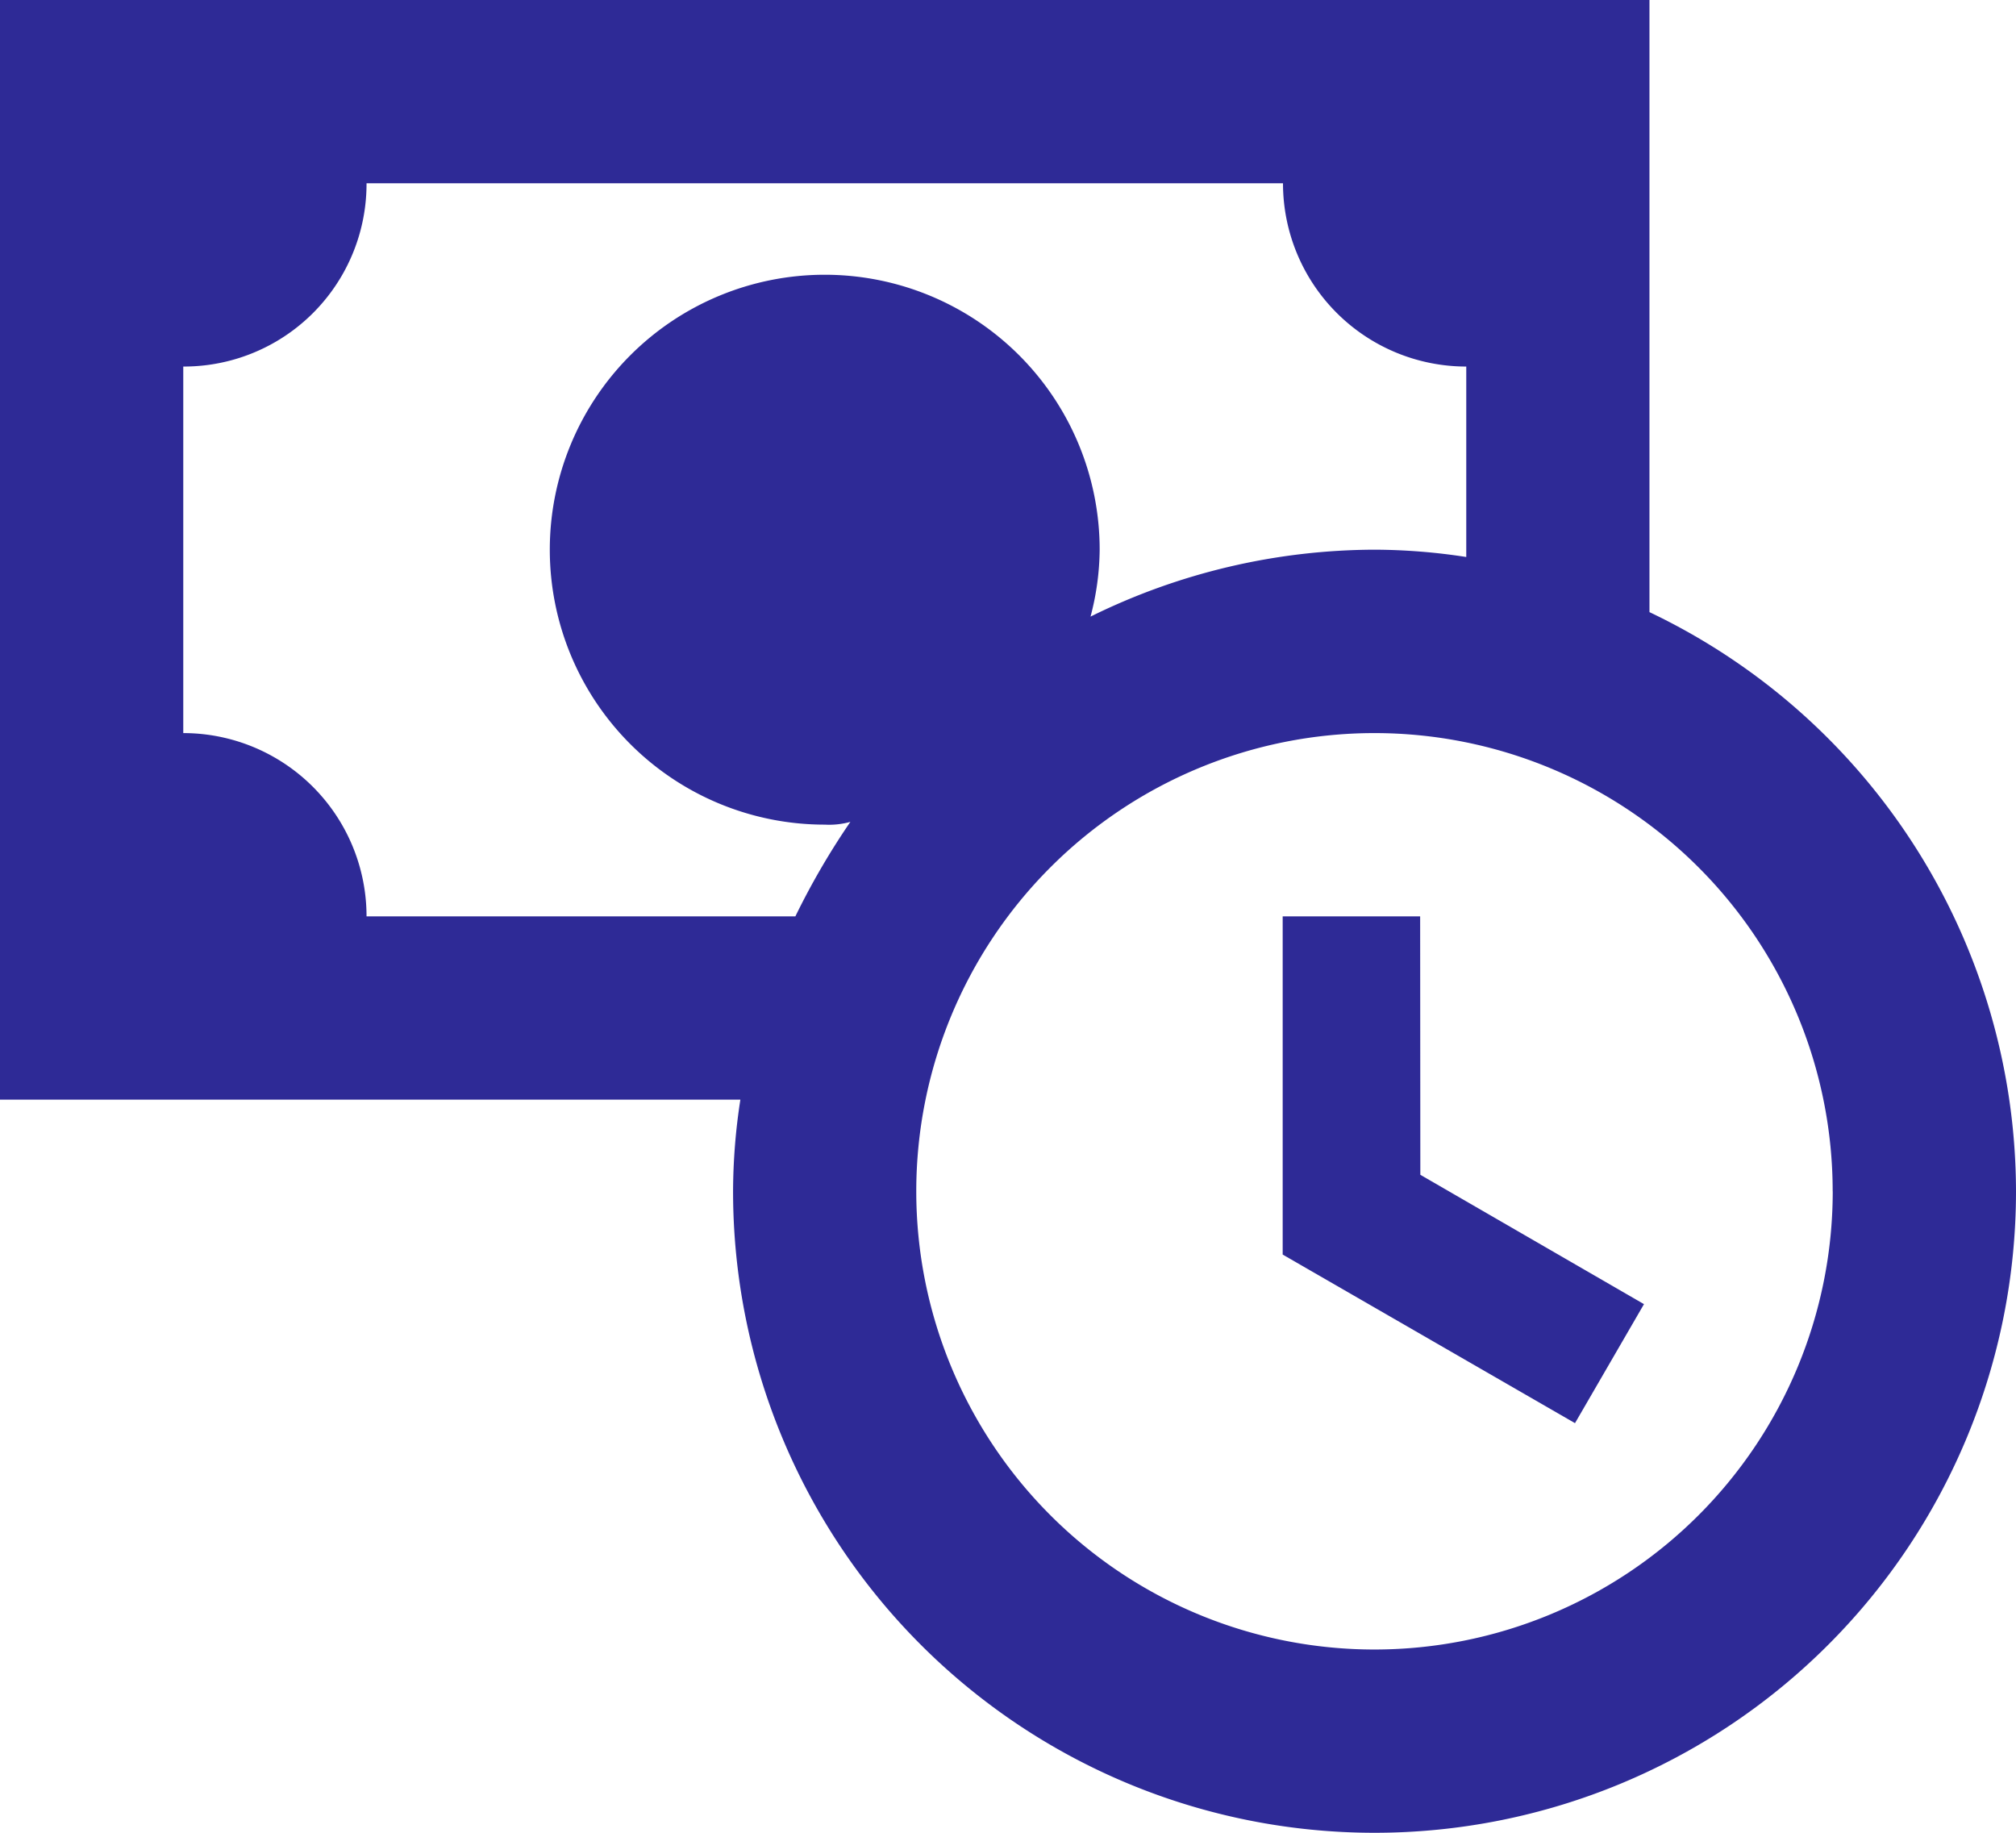 <svg xmlns="http://www.w3.org/2000/svg" width="32" height="29.091" viewBox="0 0 32 29.091">
  <path id="Path_13933" data-name="Path 13933" d="M22.545,18.647,26.095,20.7,25,22.589l-4.64-2.676V14.545h2.182ZM32,18.909a10.182,10.182,0,1,1-20.364,0,9.65,9.65,0,0,1,.116-1.455H0V0H26.182V9.716A10.2,10.2,0,0,1,32,18.909ZM12.625,14.545a11.832,11.832,0,0,1,.873-1.5,1.253,1.253,0,0,1-.407.044,4.364,4.364,0,1,1,4.364-4.364,4.251,4.251,0,0,1-.145,1.062,10.235,10.235,0,0,1,4.509-1.062,9.65,9.65,0,0,1,1.455.116V5.818a2.909,2.909,0,0,1-2.909-2.909H5.818A2.9,2.9,0,0,1,2.909,5.818v5.818a2.909,2.909,0,0,1,2.909,2.909Zm16.465,4.364a7.273,7.273,0,1,0-7.273,7.273A7.275,7.275,0,0,0,29.091,18.909Z" fill="#2e2a96"/>
</svg>
